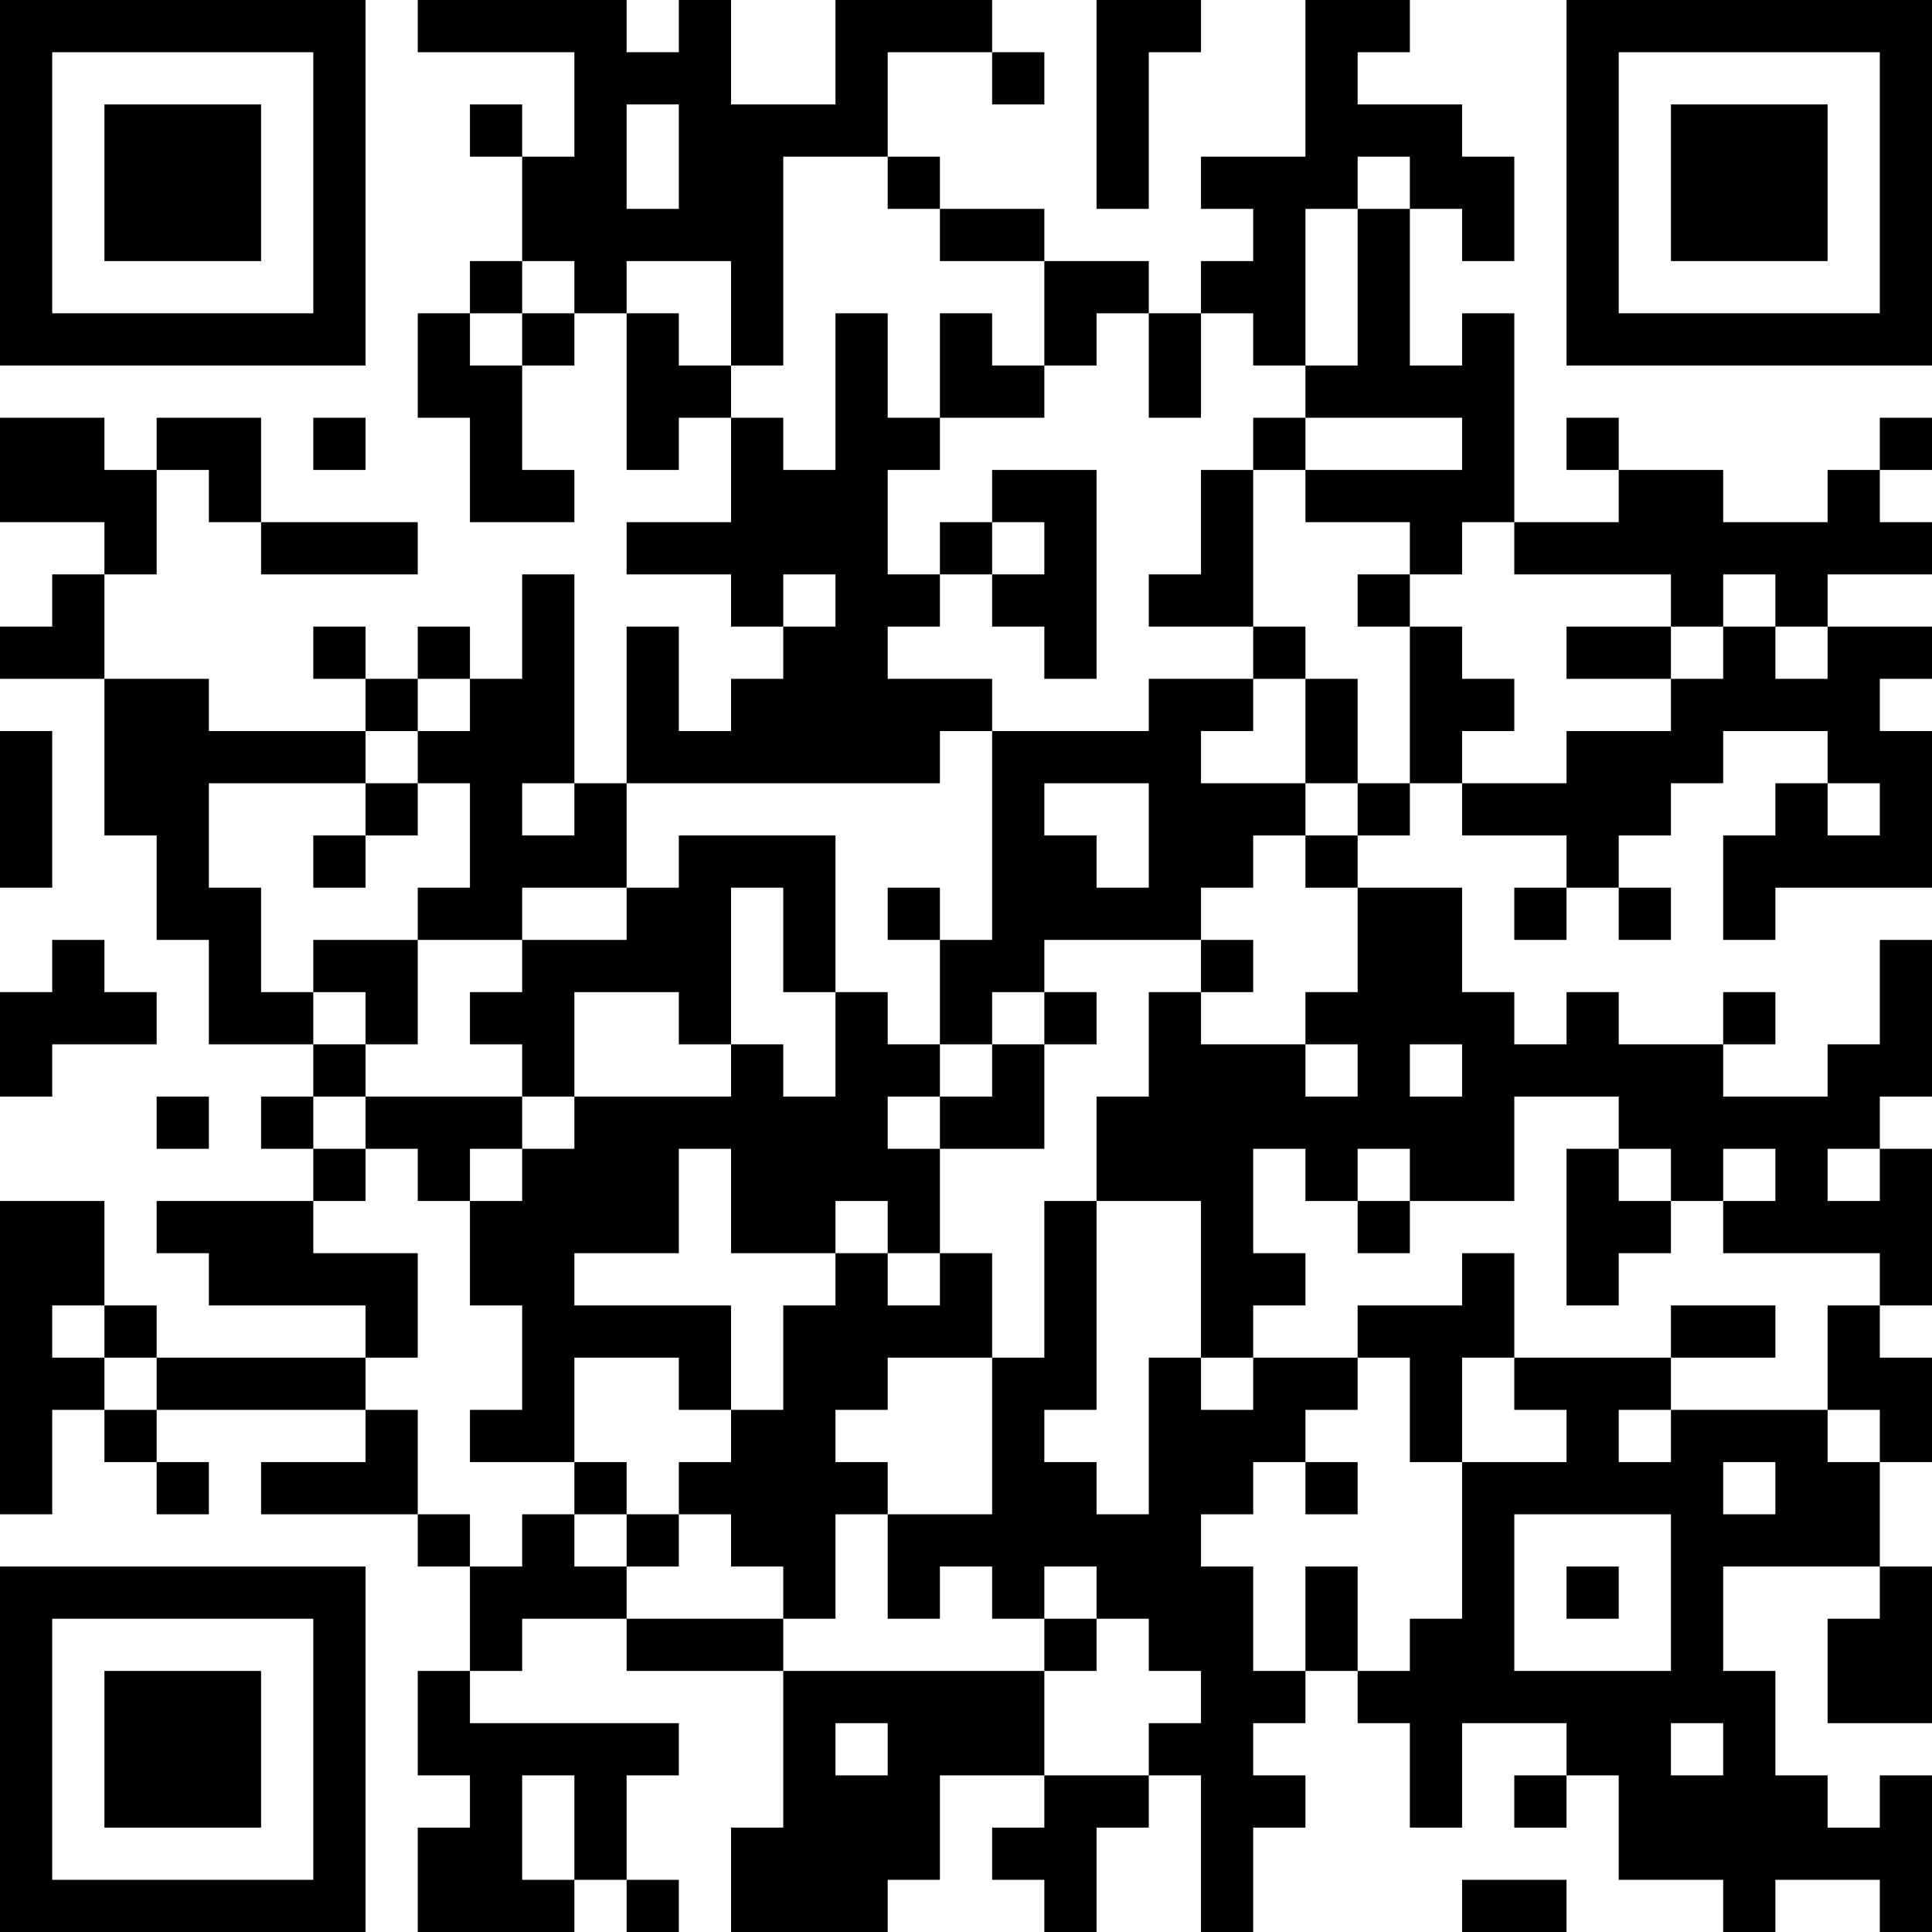 <?xml version="1.0" encoding="UTF-8"?>
<svg xmlns="http://www.w3.org/2000/svg" version="1.1" width="400" height="400" viewBox="0 0 400 400"><rect x="0" y="0" width="400" height="400" fill="#ffffff"/><g transform="scale(10.811)"><g transform="translate(0,0)"><path fill-rule="evenodd" d="M8 0L8 1L11 1L11 3L10 3L10 2L9 2L9 3L10 3L10 5L9 5L9 6L8 6L8 8L9 8L9 10L11 10L11 9L10 9L10 7L11 7L11 6L12 6L12 9L13 9L13 8L14 8L14 10L12 10L12 11L14 11L14 12L15 12L15 13L14 13L14 14L13 14L13 12L12 12L12 15L11 15L11 11L10 11L10 13L9 13L9 12L8 12L8 13L7 13L7 12L6 12L6 13L7 13L7 14L4 14L4 13L2 13L2 11L3 11L3 9L4 9L4 10L5 10L5 11L8 11L8 10L5 10L5 8L3 8L3 9L2 9L2 8L0 8L0 10L2 10L2 11L1 11L1 12L0 12L0 13L2 13L2 16L3 16L3 18L4 18L4 20L6 20L6 21L5 21L5 22L6 22L6 23L3 23L3 24L4 24L4 25L7 25L7 26L3 26L3 25L2 25L2 23L0 23L0 29L1 29L1 27L2 27L2 28L3 28L3 29L4 29L4 28L3 28L3 27L7 27L7 28L5 28L5 29L8 29L8 30L9 30L9 32L8 32L8 34L9 34L9 35L8 35L8 37L11 37L11 36L12 36L12 37L13 37L13 36L12 36L12 34L13 34L13 33L9 33L9 32L10 32L10 31L12 31L12 32L15 32L15 35L14 35L14 37L17 37L17 36L18 36L18 34L20 34L20 35L19 35L19 36L20 36L20 37L21 37L21 35L22 35L22 34L23 34L23 37L24 37L24 35L25 35L25 34L24 34L24 33L25 33L25 32L26 32L26 33L27 33L27 35L28 35L28 33L30 33L30 34L29 34L29 35L30 35L30 34L31 34L31 36L33 36L33 37L34 37L34 36L36 36L36 37L37 37L37 34L36 34L36 35L35 35L35 34L34 34L34 32L33 32L33 30L36 30L36 31L35 31L35 33L37 33L37 30L36 30L36 28L37 28L37 26L36 26L36 25L37 25L37 22L36 22L36 21L37 21L37 18L36 18L36 20L35 20L35 21L33 21L33 20L34 20L34 19L33 19L33 20L31 20L31 19L30 19L30 20L29 20L29 19L28 19L28 17L26 17L26 16L27 16L27 15L28 15L28 16L30 16L30 17L29 17L29 18L30 18L30 17L31 17L31 18L32 18L32 17L31 17L31 16L32 16L32 15L33 15L33 14L35 14L35 15L34 15L34 16L33 16L33 18L34 18L34 17L37 17L37 14L36 14L36 13L37 13L37 12L35 12L35 11L37 11L37 10L36 10L36 9L37 9L37 8L36 8L36 9L35 9L35 10L33 10L33 9L31 9L31 8L30 8L30 9L31 9L31 10L29 10L29 6L28 6L28 7L27 7L27 4L28 4L28 5L29 5L29 3L28 3L28 2L26 2L26 1L27 1L27 0L25 0L25 3L23 3L23 4L24 4L24 5L23 5L23 6L22 6L22 5L20 5L20 4L18 4L18 3L17 3L17 1L19 1L19 2L20 2L20 1L19 1L19 0L16 0L16 2L14 2L14 0L13 0L13 1L12 1L12 0ZM21 0L21 4L22 4L22 1L23 1L23 0ZM12 2L12 4L13 4L13 2ZM15 3L15 7L14 7L14 5L12 5L12 6L13 6L13 7L14 7L14 8L15 8L15 9L16 9L16 6L17 6L17 8L18 8L18 9L17 9L17 11L18 11L18 12L17 12L17 13L19 13L19 14L18 14L18 15L12 15L12 17L10 17L10 18L8 18L8 17L9 17L9 15L8 15L8 14L9 14L9 13L8 13L8 14L7 14L7 15L4 15L4 17L5 17L5 19L6 19L6 20L7 20L7 21L6 21L6 22L7 22L7 23L6 23L6 24L8 24L8 26L7 26L7 27L8 27L8 29L9 29L9 30L10 30L10 29L11 29L11 30L12 30L12 31L15 31L15 32L20 32L20 34L22 34L22 33L23 33L23 32L22 32L22 31L21 31L21 30L20 30L20 31L19 31L19 30L18 30L18 31L17 31L17 29L19 29L19 26L20 26L20 23L21 23L21 27L20 27L20 28L21 28L21 29L22 29L22 26L23 26L23 27L24 27L24 26L26 26L26 27L25 27L25 28L24 28L24 29L23 29L23 30L24 30L24 32L25 32L25 30L26 30L26 32L27 32L27 31L28 31L28 28L30 28L30 27L29 27L29 26L32 26L32 27L31 27L31 28L32 28L32 27L35 27L35 28L36 28L36 27L35 27L35 25L36 25L36 24L33 24L33 23L34 23L34 22L33 22L33 23L32 23L32 22L31 22L31 21L29 21L29 23L27 23L27 22L26 22L26 23L25 23L25 22L24 22L24 24L25 24L25 25L24 25L24 26L23 26L23 23L21 23L21 21L22 21L22 19L23 19L23 20L25 20L25 21L26 21L26 20L25 20L25 19L26 19L26 17L25 17L25 16L26 16L26 15L27 15L27 12L28 12L28 13L29 13L29 14L28 14L28 15L30 15L30 14L32 14L32 13L33 13L33 12L34 12L34 13L35 13L35 12L34 12L34 11L33 11L33 12L32 12L32 11L29 11L29 10L28 10L28 11L27 11L27 10L25 10L25 9L28 9L28 8L25 8L25 7L26 7L26 4L27 4L27 3L26 3L26 4L25 4L25 7L24 7L24 6L23 6L23 8L22 8L22 6L21 6L21 7L20 7L20 5L18 5L18 4L17 4L17 3ZM10 5L10 6L9 6L9 7L10 7L10 6L11 6L11 5ZM18 6L18 8L20 8L20 7L19 7L19 6ZM6 8L6 9L7 9L7 8ZM24 8L24 9L23 9L23 11L22 11L22 12L24 12L24 13L22 13L22 14L19 14L19 18L18 18L18 17L17 17L17 18L18 18L18 20L17 20L17 19L16 19L16 16L13 16L13 17L12 17L12 18L10 18L10 19L9 19L9 20L10 20L10 21L7 21L7 22L8 22L8 23L9 23L9 25L10 25L10 27L9 27L9 28L11 28L11 29L12 29L12 30L13 30L13 29L14 29L14 30L15 30L15 31L16 31L16 29L17 29L17 28L16 28L16 27L17 27L17 26L19 26L19 24L18 24L18 22L20 22L20 20L21 20L21 19L20 19L20 18L23 18L23 19L24 19L24 18L23 18L23 17L24 17L24 16L25 16L25 15L26 15L26 13L25 13L25 12L24 12L24 9L25 9L25 8ZM19 9L19 10L18 10L18 11L19 11L19 12L20 12L20 13L21 13L21 9ZM19 10L19 11L20 11L20 10ZM15 11L15 12L16 12L16 11ZM26 11L26 12L27 12L27 11ZM30 12L30 13L32 13L32 12ZM24 13L24 14L23 14L23 15L25 15L25 13ZM0 14L0 17L1 17L1 14ZM7 15L7 16L6 16L6 17L7 17L7 16L8 16L8 15ZM10 15L10 16L11 16L11 15ZM20 15L20 16L21 16L21 17L22 17L22 15ZM35 15L35 16L36 16L36 15ZM14 17L14 20L13 20L13 19L11 19L11 21L10 21L10 22L9 22L9 23L10 23L10 22L11 22L11 21L14 21L14 20L15 20L15 21L16 21L16 19L15 19L15 17ZM1 18L1 19L0 19L0 21L1 21L1 20L3 20L3 19L2 19L2 18ZM6 18L6 19L7 19L7 20L8 20L8 18ZM19 19L19 20L18 20L18 21L17 21L17 22L18 22L18 21L19 21L19 20L20 20L20 19ZM27 20L27 21L28 21L28 20ZM3 21L3 22L4 22L4 21ZM13 22L13 24L11 24L11 25L14 25L14 27L13 27L13 26L11 26L11 28L12 28L12 29L13 29L13 28L14 28L14 27L15 27L15 25L16 25L16 24L17 24L17 25L18 25L18 24L17 24L17 23L16 23L16 24L14 24L14 22ZM30 22L30 25L31 25L31 24L32 24L32 23L31 23L31 22ZM35 22L35 23L36 23L36 22ZM26 23L26 24L27 24L27 23ZM28 24L28 25L26 25L26 26L27 26L27 28L28 28L28 26L29 26L29 24ZM1 25L1 26L2 26L2 27L3 27L3 26L2 26L2 25ZM32 25L32 26L34 26L34 25ZM25 28L25 29L26 29L26 28ZM33 28L33 29L34 29L34 28ZM29 29L29 32L32 32L32 29ZM30 30L30 31L31 31L31 30ZM20 31L20 32L21 32L21 31ZM16 33L16 34L17 34L17 33ZM32 33L32 34L33 34L33 33ZM10 34L10 36L11 36L11 34ZM28 36L28 37L30 37L30 36ZM0 0L0 7L7 7L7 0ZM1 1L1 6L6 6L6 1ZM2 2L2 5L5 5L5 2ZM30 0L30 7L37 7L37 0ZM31 1L31 6L36 6L36 1ZM32 2L32 5L35 5L35 2ZM0 30L0 37L7 37L7 30ZM1 31L1 36L6 36L6 31ZM2 32L2 35L5 35L5 32Z" fill="#000000"/></g></g></svg>
